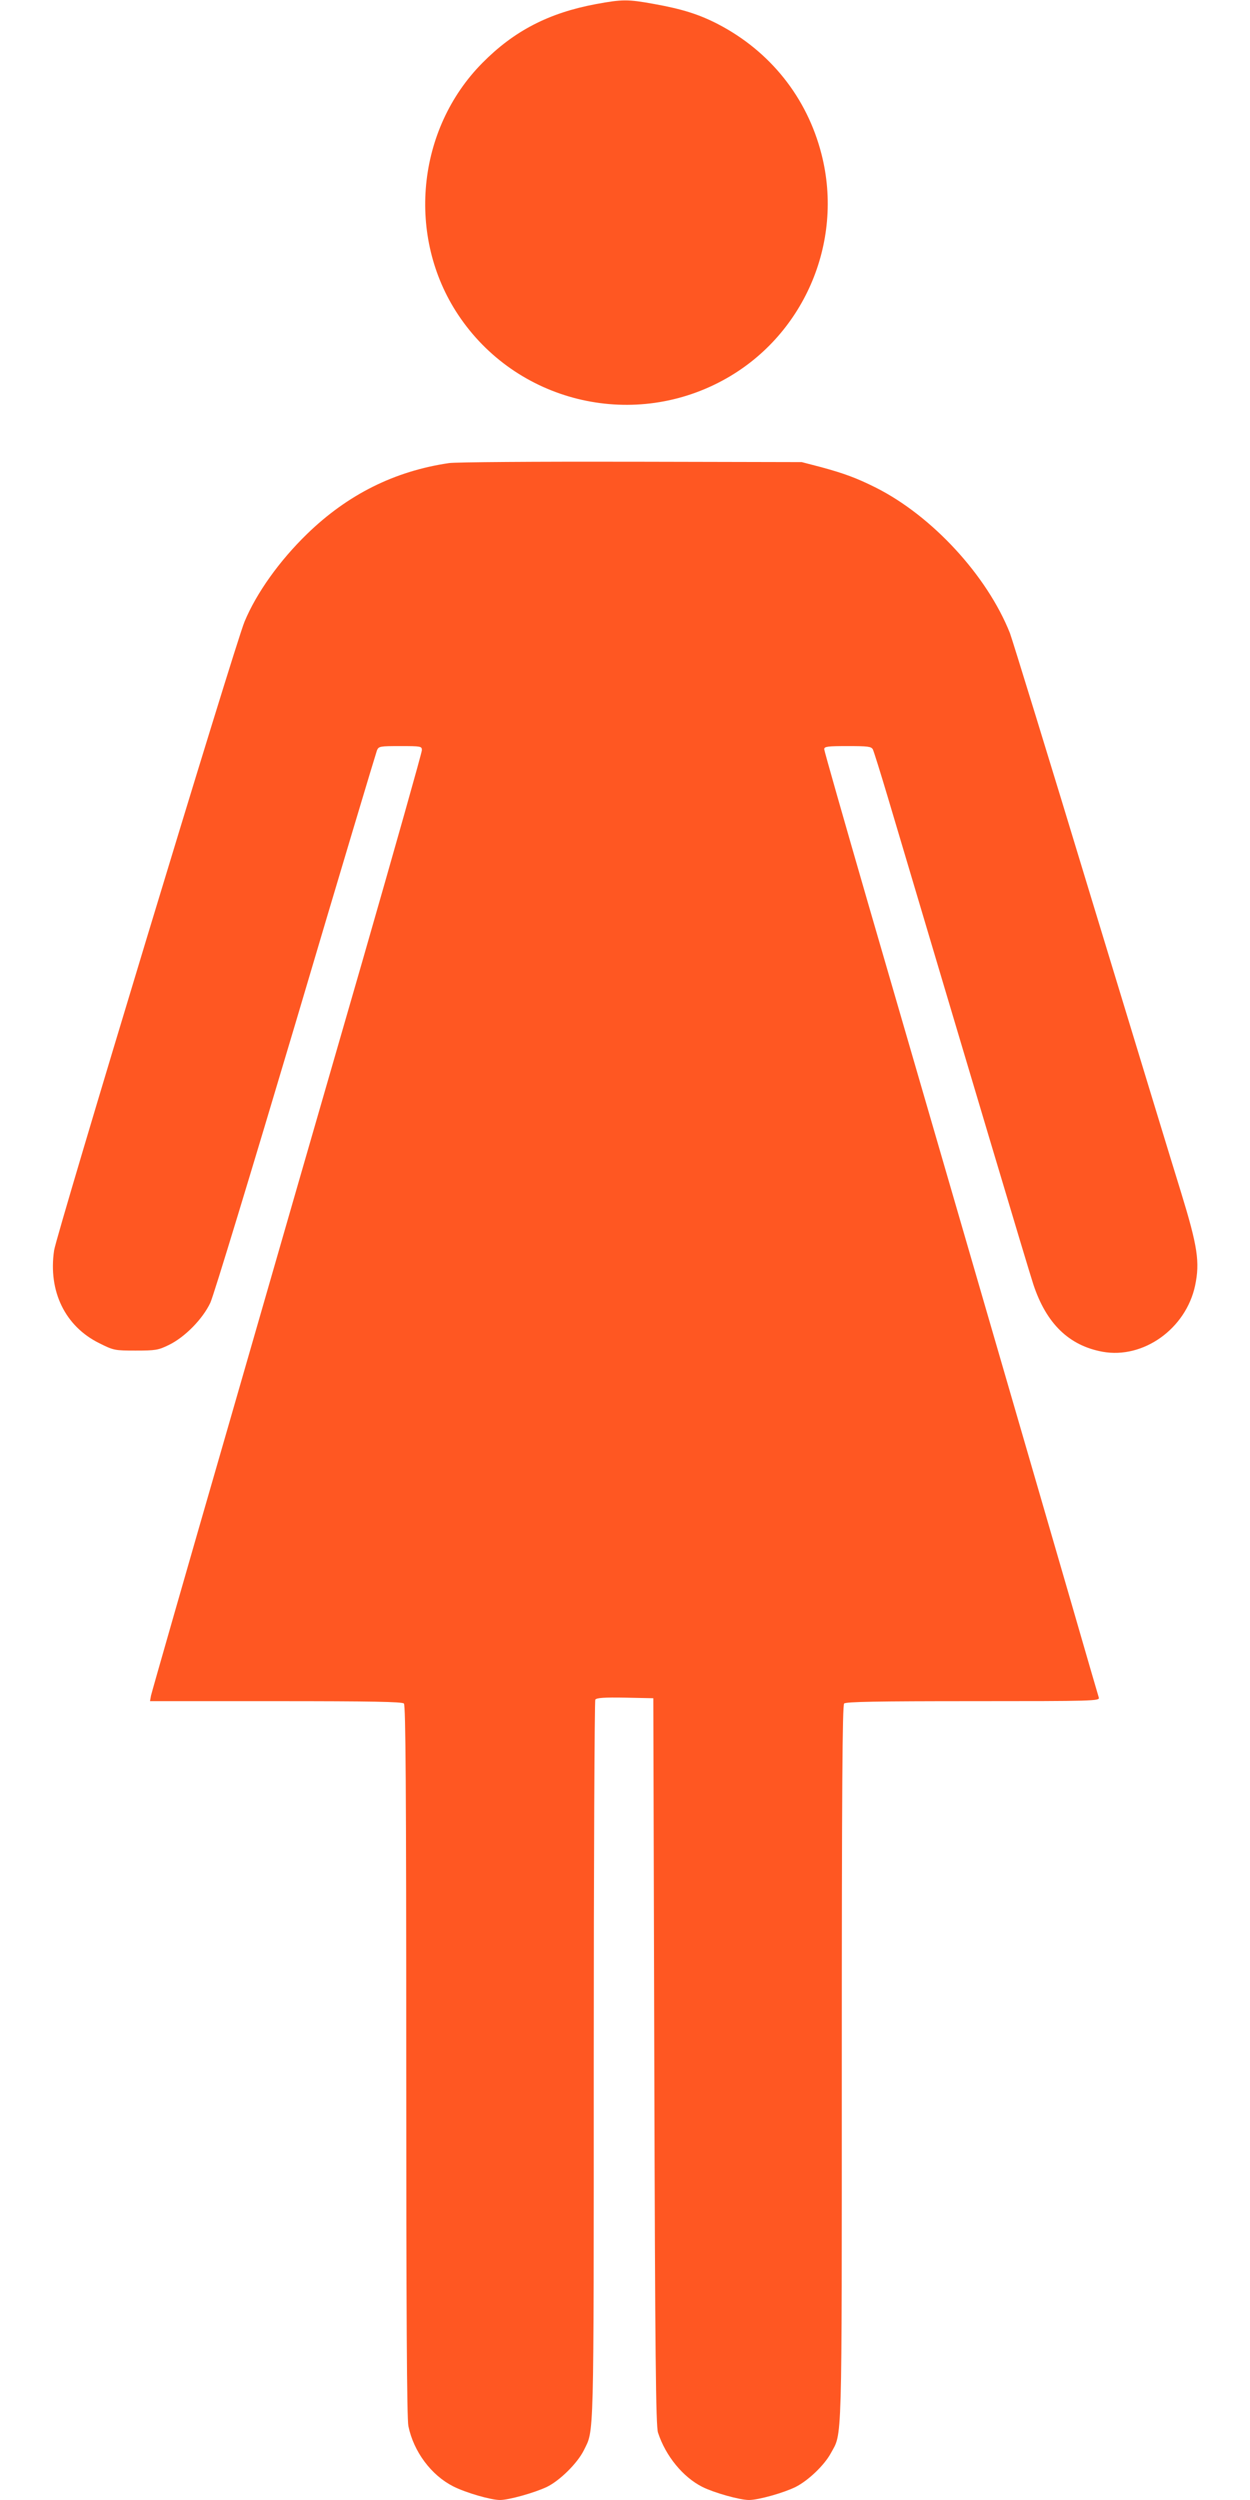 <?xml version="1.0" standalone="no"?>
<!DOCTYPE svg PUBLIC "-//W3C//DTD SVG 20010904//EN"
 "http://www.w3.org/TR/2001/REC-SVG-20010904/DTD/svg10.dtd">
<svg version="1.0" xmlns="http://www.w3.org/2000/svg"
 width="640pt" height="1280pt" viewBox="0 0 640 1280"
 preserveAspectRatio="xMidYMid meet">
<g transform="translate(0,1280) scale(0.1,-0.1)"
fill="#ff5722" stroke="none">
<path d="M3051 12779 c-241 -45 -419 -137 -581 -301 -337 -340 -390 -890 -124
-1290 295 -444 882 -590 1352 -337 414 222 625 704 508 1160 -74 290 -263 527
-531 666 -97 50 -183 77 -328 103 -132 24 -161 24 -296 -1z"/>
<path d="M2299 10429 c-279 -41 -519 -161 -727 -363 -141 -137 -259 -302 -320
-449 -49 -117 -962 -3133 -975 -3219 -31 -210 57 -389 231 -475 74 -37 79 -38
186 -38 102 0 116 2 171 29 82 40 173 133 212 216 17 36 213 682 437 1435 223
754 411 1380 416 1393 9 21 15 22 120 22 106 0 110 -1 110 -21 0 -12 -137
-497 -304 -1078 -168 -581 -479 -1659 -691 -2396 -213 -737 -389 -1352 -392
-1367 l-5 -28 644 0 c488 0 647 -3 656 -12 9 -9 12 -429 12 -1830 0 -1288 3
-1832 11 -1870 27 -131 117 -251 229 -308 65 -33 193 -70 240 -70 45 0 177 37
240 67 66 32 156 121 189 187 53 109 51 10 51 1991 0 1012 4 1846 8 1853 7 9
44 12 153 10 l144 -3 5 -1860 c4 -1507 8 -1868 19 -1900 39 -120 128 -228 227
-278 60 -30 191 -67 239 -67 48 0 179 37 239 67 65 33 146 111 179 171 60 111
57 -4 57 1997 0 1411 3 1834 12 1843 9 9 169 12 661 12 613 0 648 1 643 18 -3
9 -66 226 -140 482 -125 430 -491 1691 -1042 3587 -123 425 -224 779 -224 787
0 14 18 16 120 16 103 0 121 -2 129 -17 5 -10 39 -119 76 -243 414 -1392 721
-2422 746 -2497 66 -199 181 -312 354 -344 209 -38 427 118 474 339 25 120 13
200 -72 477 -31 99 -236 772 -456 1495 -219 723 -409 1339 -420 1368 -117 295
-399 601 -688 746 -98 49 -161 72 -278 104 l-100 26 -875 2 c-481 1 -900 -2
-931 -7z"/>
</g>
</svg>
